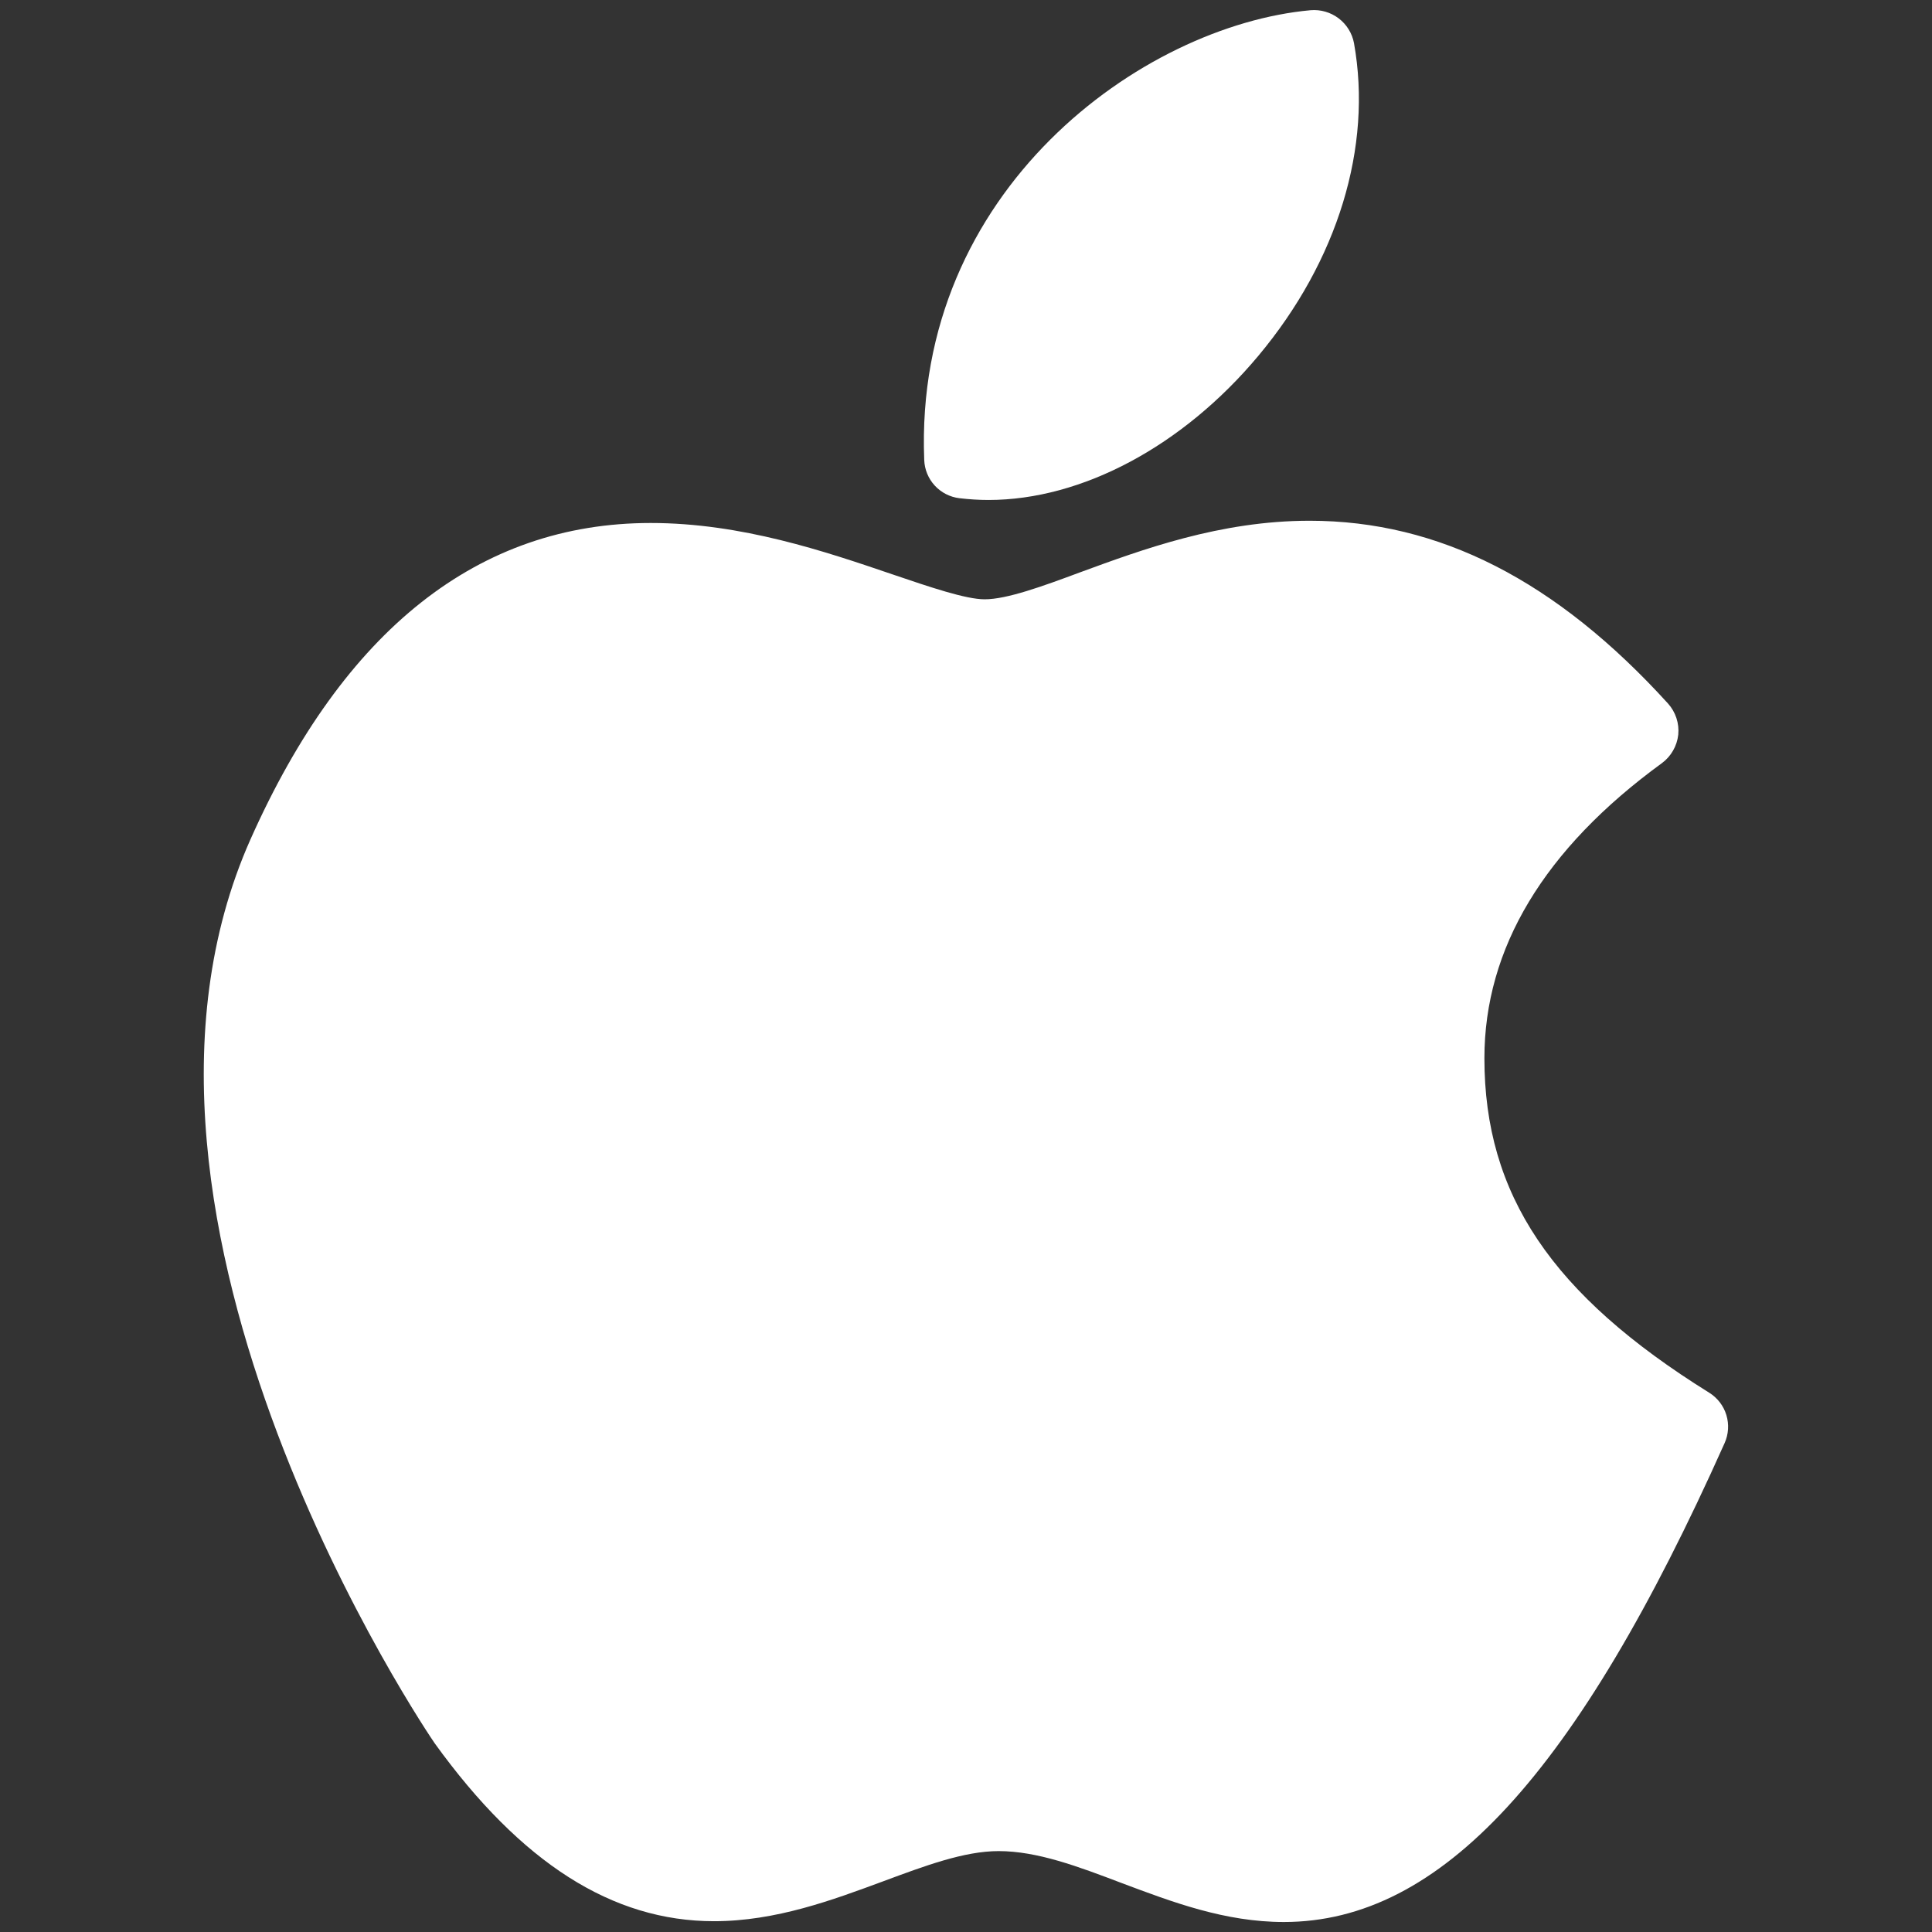 <svg width="80" height="80" viewBox="0 0 80 80" fill="none" xmlns="http://www.w3.org/2000/svg">
<rect x="0" y="0" width="80" height="80" fill="#333333" stroke="none"/>
<path d="M53.163 79.586C50.72 79.586 48.543 78.76 46.446 77.973C44.65 77.29 42.956 76.65 41.35 76.65C39.923 76.65 38.296 77.26 36.573 77.9C34.49 78.67 32.13 79.553 29.566 79.553C25.353 79.553 21.576 77.14 18.003 72.19C17.853 71.98 3.306 50.616 10.373 34.753C14.243 26.066 19.82 21.656 26.946 21.656C30.706 21.656 34.176 22.836 36.963 23.786C38.523 24.316 39.996 24.816 40.773 24.816C41.69 24.816 43.163 24.28 44.713 23.703C47.3 22.753 50.526 21.563 54.226 21.563C59.59 21.563 64.443 24.04 69.07 29.133C69.226 29.307 69.344 29.512 69.417 29.734C69.49 29.956 69.516 30.19 69.493 30.423C69.467 30.655 69.394 30.88 69.277 31.082C69.161 31.285 69.004 31.461 68.816 31.6C63.94 35.153 61.466 39.263 61.466 43.82C61.466 49.463 64.253 53.61 70.77 57.666C71.113 57.878 71.367 58.207 71.485 58.592C71.602 58.978 71.576 59.393 71.41 59.76C65.283 73.466 59.656 79.586 53.163 79.586ZM40.93 20.703C40.53 20.703 40.126 20.676 39.73 20.63C39.336 20.583 38.973 20.397 38.705 20.105C38.437 19.814 38.283 19.436 38.27 19.04C37.83 7.886 47.283 1.056 54.27 0.423C54.685 0.388 55.098 0.508 55.43 0.759C55.762 1.011 55.989 1.377 56.066 1.786C56.836 6.08 55.396 10.8 52.106 14.733C48.98 18.473 44.8 20.703 40.93 20.703Z" fill="white"/>
</svg>
